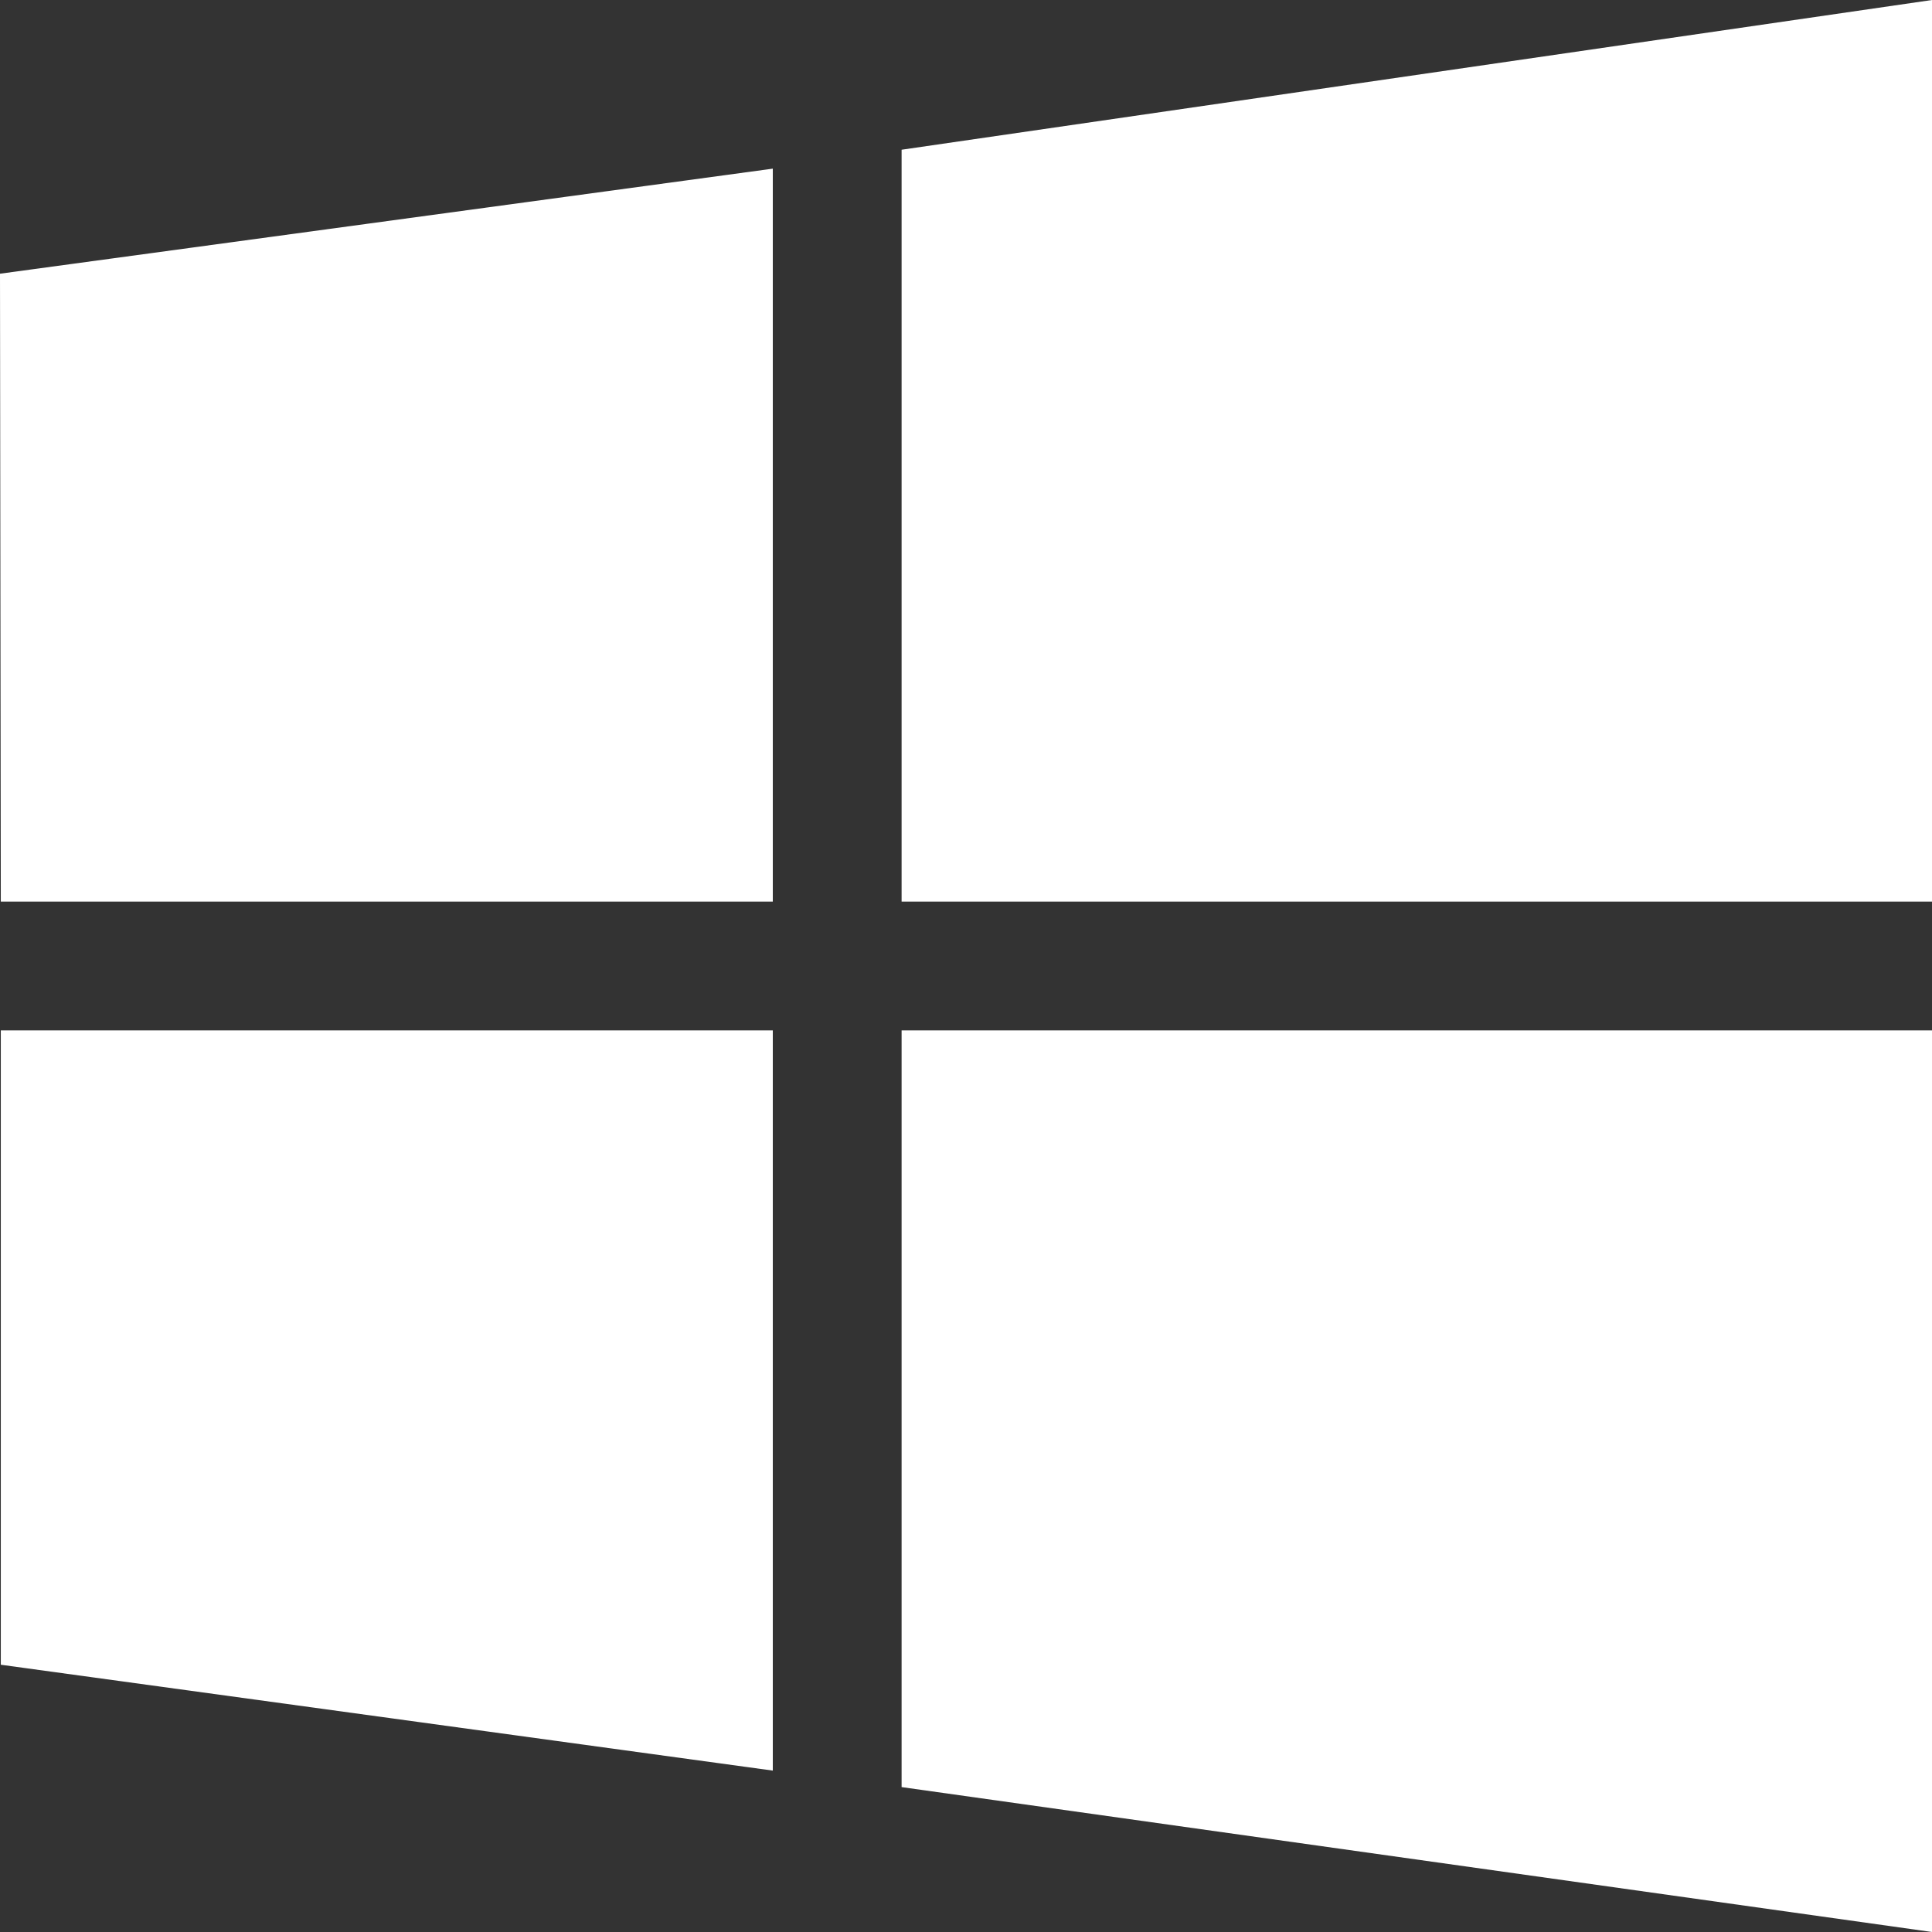 <svg xmlns="http://www.w3.org/2000/svg" width="48" height="48" viewBox="0 0 48 48"><rect x="0" y="0" width="48" height="48" fill="#333333" stroke="none"/><path fill="white" d="M.02 22.4L0 6.8l19.2-2.61V22.4zM22.4 3.72L48 0v22.4H22.4zM48 25.6V48l-25.6-3.6V25.6zm-28.8 0H.02v15.76l19.18 2.63z"/></svg>